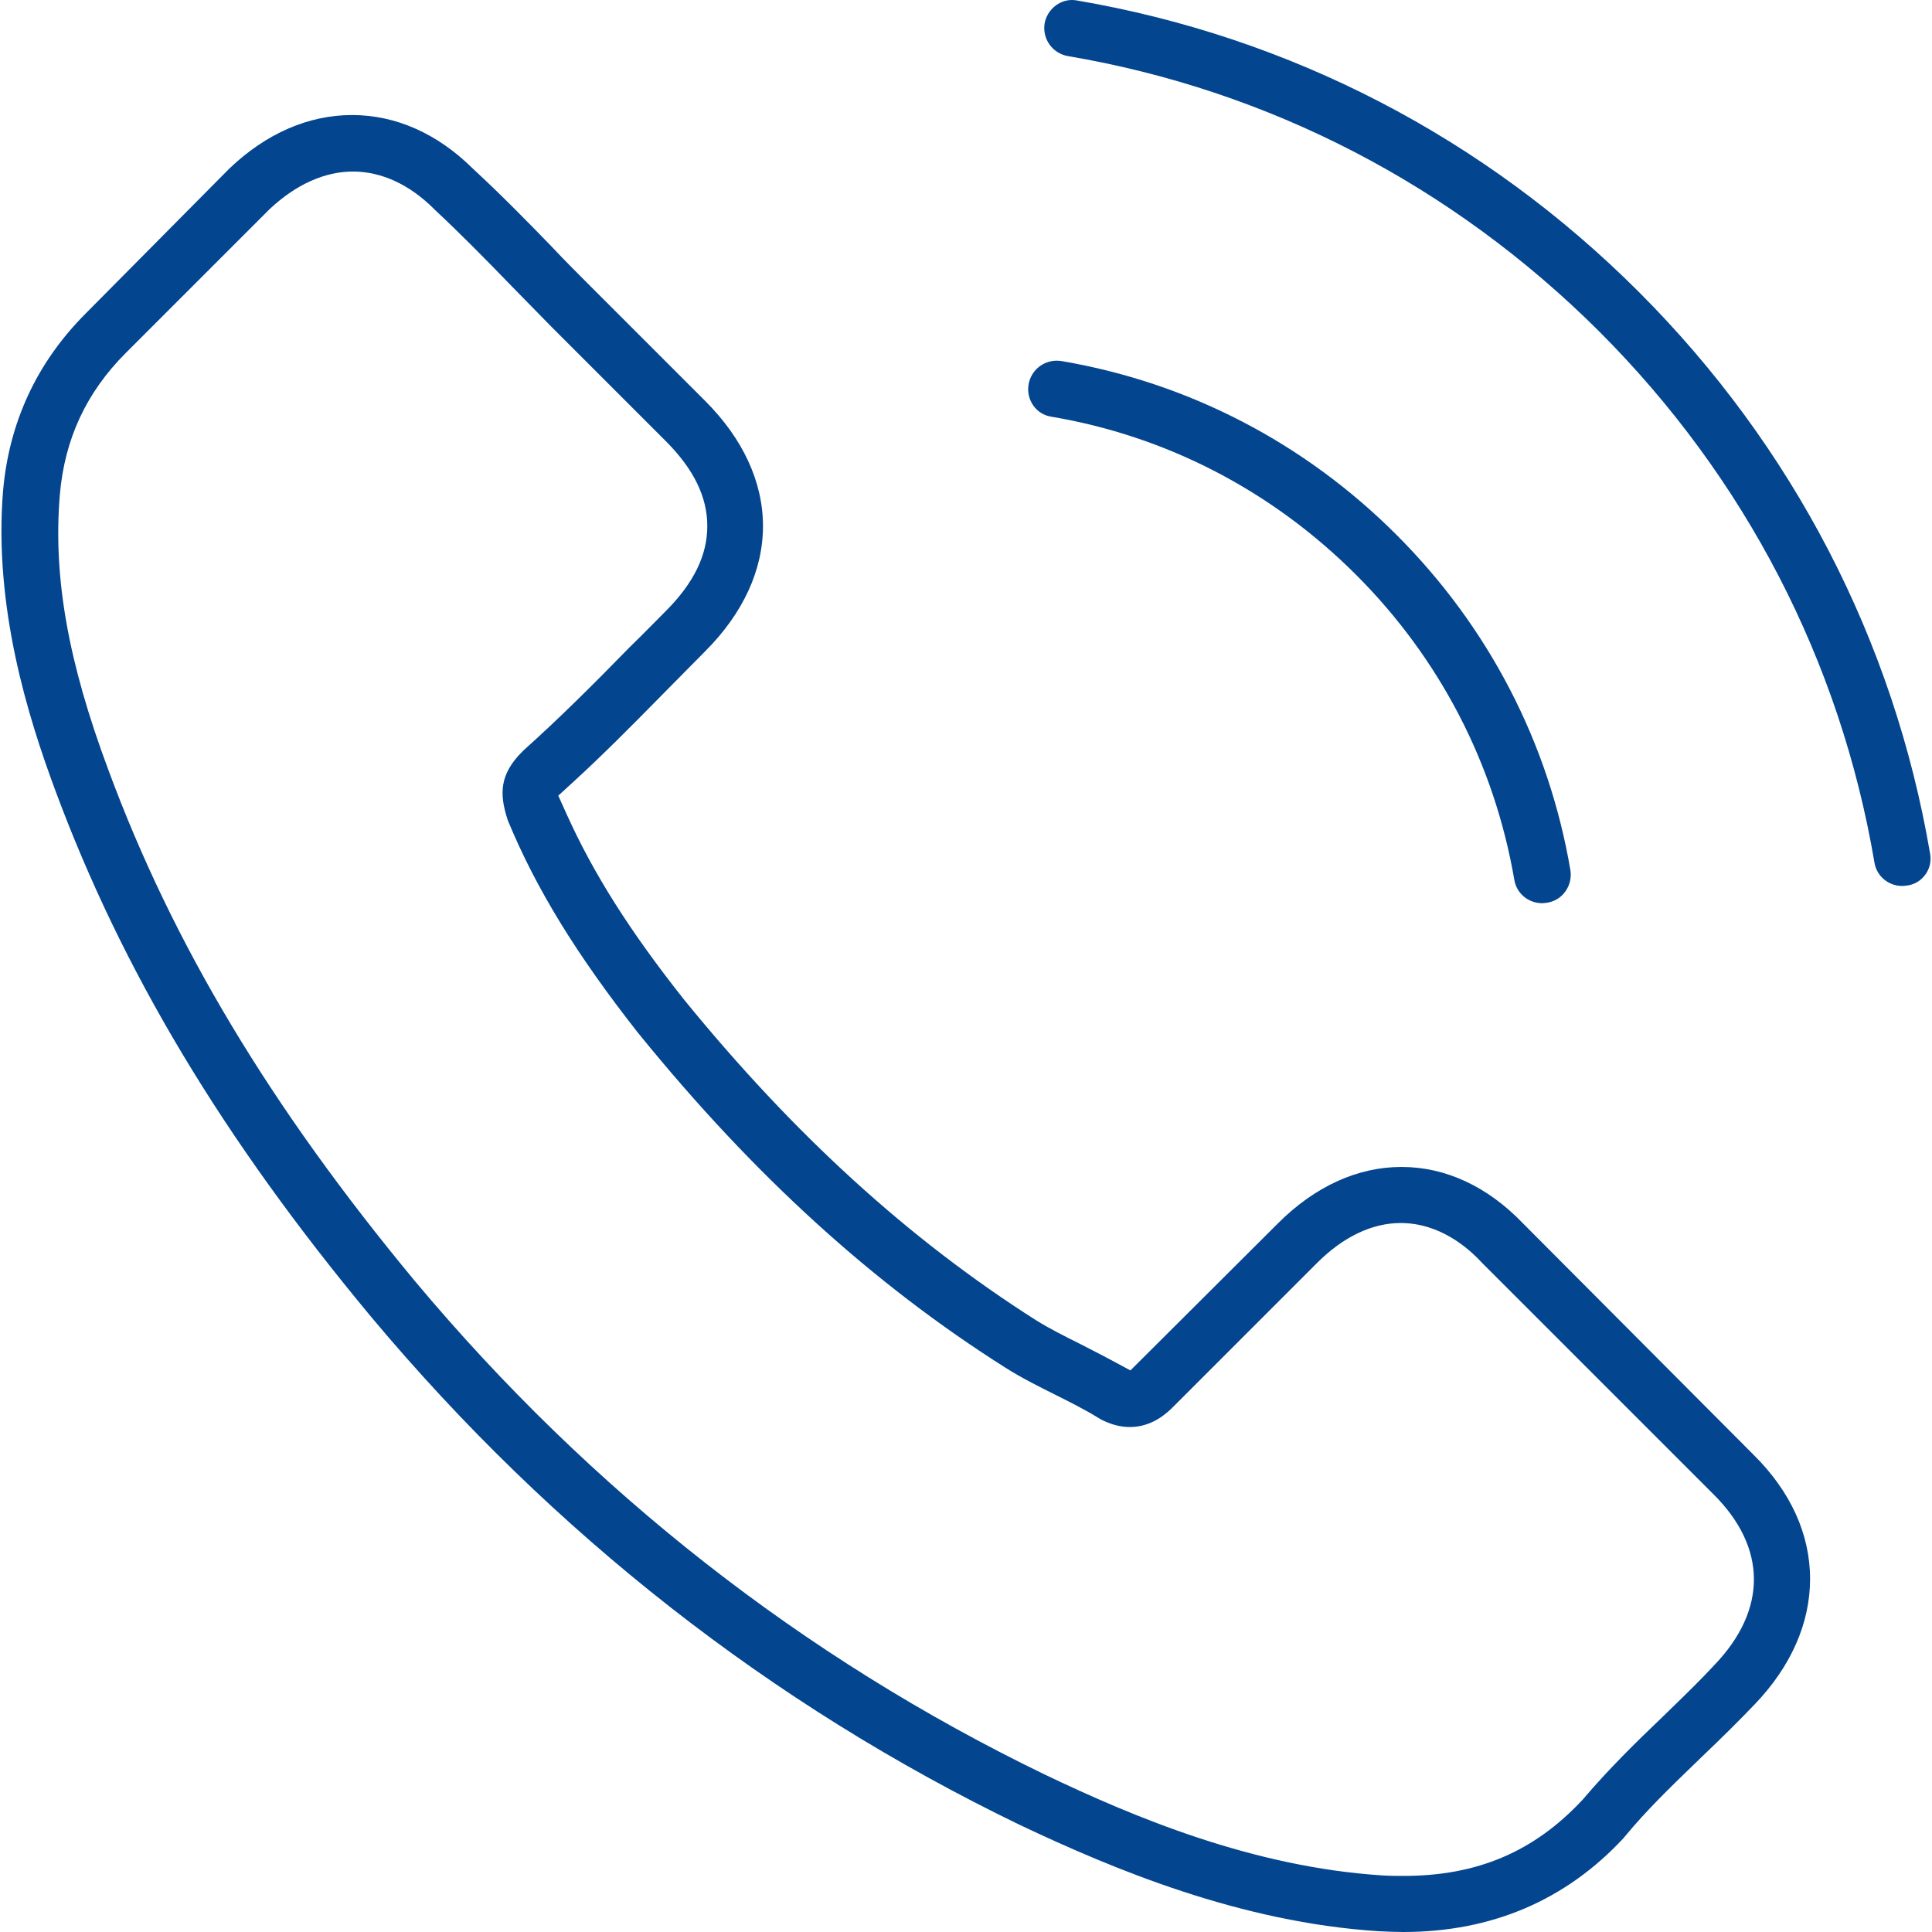 <?xml version="1.0" encoding="utf-8"?>
<!-- Generator: Adobe Illustrator 16.0.0, SVG Export Plug-In . SVG Version: 6.00 Build 0)  -->
<!DOCTYPE svg PUBLIC "-//W3C//DTD SVG 1.1//EN" "http://www.w3.org/Graphics/SVG/1.1/DTD/svg11.dtd">
<svg version="1.1" id="Capa_1" xmlns="http://www.w3.org/2000/svg" xmlns:xlink="http://www.w3.org/1999/xlink" x="0px" y="0px"
	 width="20px" height="20px" viewBox="0 0 577.402 578.271" enable-background="new 0 0 577.402 578.271"
	 xml:space="preserve">
<g>
	<path fill="#03458e" d="M455.386,366.142c-10.593-11.031-23.155-16.861-36.331-16.861c-13.147,0-25.927,5.829-36.965,16.867l-44.175,44.036
		l-5.562-2.995c-2.097-1.128-4.246-2.23-6.325-3.298c-1.069-0.549-2.131-1.093-3.179-1.637c-4.682-2.341-9.104-4.555-13.138-7.06
		c-37.989-24.129-72.477-55.543-105.437-96.039l-0.072-0.092c-16.153-20.419-26.949-37.473-35.002-55.296l-2.539-5.617l4.549-4.16
		c9.137-8.356,17.765-17.112,26.106-25.578l2.769-2.806c1.747-1.748,3.494-3.526,5.242-5.306c1.77-1.802,3.539-3.604,5.311-5.374
		c11.316-11.316,17.297-24.27,17.297-37.457c0-13.189-5.979-26.143-17.297-37.458L176.34,85.714
		c-3.923-3.923-7.979-7.979-11.828-12.082c-7.271-7.513-15.115-15.494-23.231-22.987l-0.214-0.204
		c-10.583-10.473-23.067-16.009-36.105-16.009c-13.095,0-25.806,5.545-36.763,16.037l-42.91,43.287
		c-14.636,14.634-22.98,32.519-24.802,53.104c-2.866,34.889,7.52,67.829,15.58,89.57c20.079,54.165,50.164,104.316,94.659,157.811
		c54.302,64.84,119.591,115.967,193.997,151.934c28.355,13.438,66.188,29.202,107.399,31.859c2.638,0.125,5.188,0.237,7.436,0.237
		c26.406,0,48.572-9.434,65.894-28.041c0.133-0.169,0.264-0.323,0.389-0.464l0.156-0.19c6.354-7.695,13.408-14.519,20.877-21.74
		l1.801-1.74c6.398-6.104,11.5-11.163,16.07-15.945c10.857-11.299,16.598-24.293,16.598-37.578c0-13.339-5.818-26.15-16.869-37.092
		L455.386,366.142z M512.683,498.385c-4.158,4.477-8.322,8.523-12.73,12.811l-2.91,2.833c-7.785,7.426-16.035,15.53-23.637,24.479
		l-0.132,0.155l-0.14,0.147c-14.466,15.468-31.45,22.672-53.451,22.672c-1.959,0-4.179,0-6.321-0.144
		c-38.828-2.483-74.438-17.451-101.16-30.231c-72.275-34.987-135.613-84.591-188.282-147.462
		c-43.38-52.284-72.577-100.938-91.88-153.094c-12.097-32.386-16.594-57.773-14.578-82.35c1.434-16.778,7.909-30.715,19.797-42.604
		l42.844-42.843l0.192-0.188c7.821-7.342,16.438-11.224,24.917-11.224c8.551,0,16.973,3.901,24.332,11.262l0.297,0.297
		c7.41,6.929,14.484,14.085,22.814,22.688c1.946,2.01,3.926,4.021,5.921,6.047c1.979,2.01,3.973,4.035,5.967,6.091l34.251,34.251
		c8.397,8.396,12.479,16.734,12.479,25.487s-4.082,17.09-12.479,25.487c-1.207,1.208-2.402,2.417-3.592,3.62
		c-2.344,2.371-4.766,4.821-7.229,7.203c-11.258,11.523-20.968,21.184-31.673,30.792l-0.474,0.474
		c-6.777,6.776-6.736,12.638-4.457,19.887l0.26,0.776c8.445,20.375,20.484,39.998,38.979,63.53l0.079,0.08l0.278,0.342
		c34.161,42.082,69.981,74.69,109.517,99.692c4.787,3.035,9.828,5.556,14.717,8c4.595,2.298,8.939,4.472,12.847,6.873
		c0.418,0.229,0.766,0.444,1.035,0.613l0.166,0.103c3.015,1.491,5.726,2.188,8.52,2.188c6.905,0,11.395-4.488,13.083-6.179
		l42.97-42.97c7.795-7.794,16.434-11.913,24.983-11.913c11.596,0,20.106,7.312,24.231,11.788l69.323,69.323
		C528.48,463.146,528.595,481.805,512.683,498.385z"/>
	<path fill="#03458e" d="M314.175,124.711c34.551,5.803,66.12,22.177,91.296,47.353c25.017,25.016,41.389,56.574,47.354,91.305
		c0.672,4.036,4.172,6.966,8.32,6.966c0.365,0,0.849-0.062,1.517-0.146l0.133-0.019c2.164-0.383,4.052-1.577,5.325-3.377
		c1.318-1.861,1.839-4.151,1.479-6.379c-6.486-38.08-24.479-72.771-52.031-100.321c-27.553-27.554-62.242-45.546-100.255-52.021
		c-0.48-0.078-0.967-0.118-1.443-0.118c-4.155,0-7.697,2.958-8.423,7.035c-0.405,2.274,0.102,4.557,1.427,6.425
		C310.13,123.19,311.997,124.358,314.175,124.711z"/>
	<path fill="#03458e" d="M577.269,255.516c-10.887-63.851-41.043-122.001-87.211-168.168S385.74,11.024,321.829,0.127
		C321.356,0.043,320.878,0,320.406,0c-3.931,0-7.434,3.005-8.176,7.001c-0.726,4.681,2.354,8.977,6.981,9.789
		c60.186,10.202,115.163,38.693,159.001,82.402c43.68,43.678,72.174,98.66,82.408,159.024c0.672,4.035,4.172,6.965,8.32,6.965
		c0.365,0,0.85-0.063,1.52-0.146l0.186-0.022c2.1-0.339,3.949-1.492,5.217-3.259C577.164,259.943,577.668,257.749,577.269,255.516z"
		/>
</g>
</svg>
